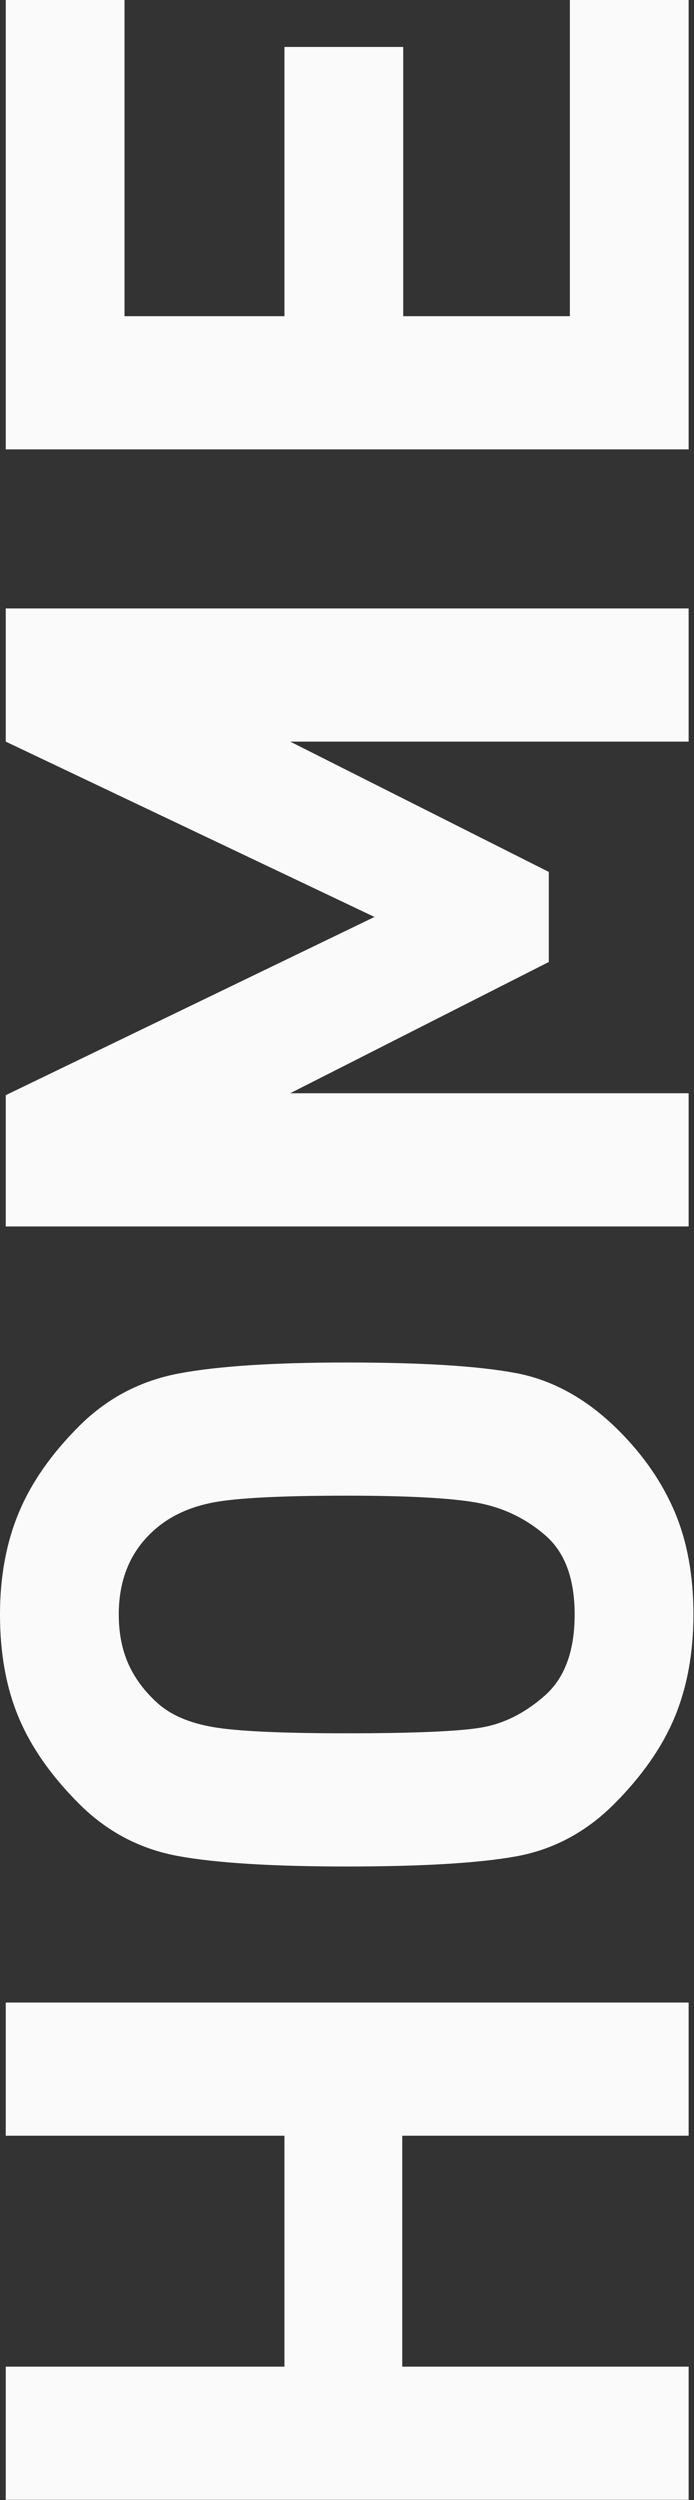 <?xml version="1.0" encoding="UTF-8" standalone="no"?><!DOCTYPE svg PUBLIC "-//W3C//DTD SVG 1.1//EN" "http://www.w3.org/Graphics/SVG/1.1/DTD/svg11.dtd"><svg width="100%" height="100%" viewBox="0 0 208 749" version="1.1" xmlns="http://www.w3.org/2000/svg" xmlns:xlink="http://www.w3.org/1999/xlink" xml:space="preserve" style="fill-rule:evenodd;clip-rule:evenodd;stroke-linejoin:round;stroke-miterlimit:1.414;"><rect x="0" y="0" width="208" height="749" fill="#333333" stroke="none"/><g><path d="M206.39,639.837l-85.829,0l0,69.179l85.829,0l0,39.9l-204.668,0l0,-39.9l83.532,0l0,-69.179l-83.532,0l0,-39.9l204.668,0l0,39.9Z" style="fill:#fafafa;fill-rule:nonzero;"/><path d="M185.435,428.567c7.463,7.464 13.061,15.597 16.792,24.4c3.732,8.803 5.598,19.041 5.598,30.714c0,11.482 -1.866,21.72 -5.598,30.715c-3.731,8.994 -9.807,17.701 -18.227,26.121c-8.42,8.42 -18.228,13.635 -29.423,15.644c-11.195,2.01 -28.083,3.015 -50.665,3.015c-22.389,0 -39.278,-1.053 -50.664,-3.158c-11.386,-2.105 -21.242,-7.32 -29.566,-15.644c-8.325,-8.325 -14.353,-16.936 -18.085,-25.835c-3.731,-8.898 -5.597,-19.184 -5.597,-30.858c0,-11.291 1.866,-21.433 5.597,-30.427c3.732,-8.995 9.76,-17.654 18.085,-25.978c8.324,-8.325 18.275,-13.588 29.853,-15.788c11.578,-2.201 28.37,-3.301 50.377,-3.301c22.582,0 39.47,1.052 50.665,3.157c11.195,2.105 21.481,7.846 30.858,17.223Zm-138.933,29.567c-7.272,6.315 -10.908,14.831 -10.908,25.547c0,5.55 0.957,10.477 2.871,14.783c1.914,4.306 4.832,8.229 8.755,11.769c3.923,3.541 9.473,5.933 16.649,7.177c7.176,1.243 20.524,1.865 40.043,1.865c20.094,0 33.538,-0.574 40.331,-1.722c6.794,-1.148 13.157,-4.353 19.089,-9.616c5.932,-5.263 8.899,-13.348 8.899,-24.256c0,-10.716 -2.919,-18.61 -8.755,-23.682c-5.837,-5.071 -12.583,-8.324 -20.238,-9.759c-7.654,-1.436 -20.763,-2.153 -39.326,-2.153c-19.519,0 -32.819,0.67 -39.9,2.009c-7.08,1.34 -12.917,4.019 -17.51,8.038Z" style="fill:#fafafa;fill-rule:nonzero;"/><path d="M206.39,222.178l-119.414,0l77.504,39.038l0,26.983l-77.504,39.326l119.414,0l0,39.9l-204.668,0l0,-39.326l110.515,-53.391l-110.515,-52.53l0,-39.901l204.668,0l0,39.901Z" style="fill:#fafafa;fill-rule:nonzero;"/><path d="M206.39,134.627l-204.668,0l0,-134.627l35.595,0l0,94.727l47.937,0l0,-80.661l35.595,0l0,80.661l49.946,0l0,-94.727l35.595,0l0,134.627Z" style="fill:#fafafa;fill-rule:nonzero;"/></g></svg>